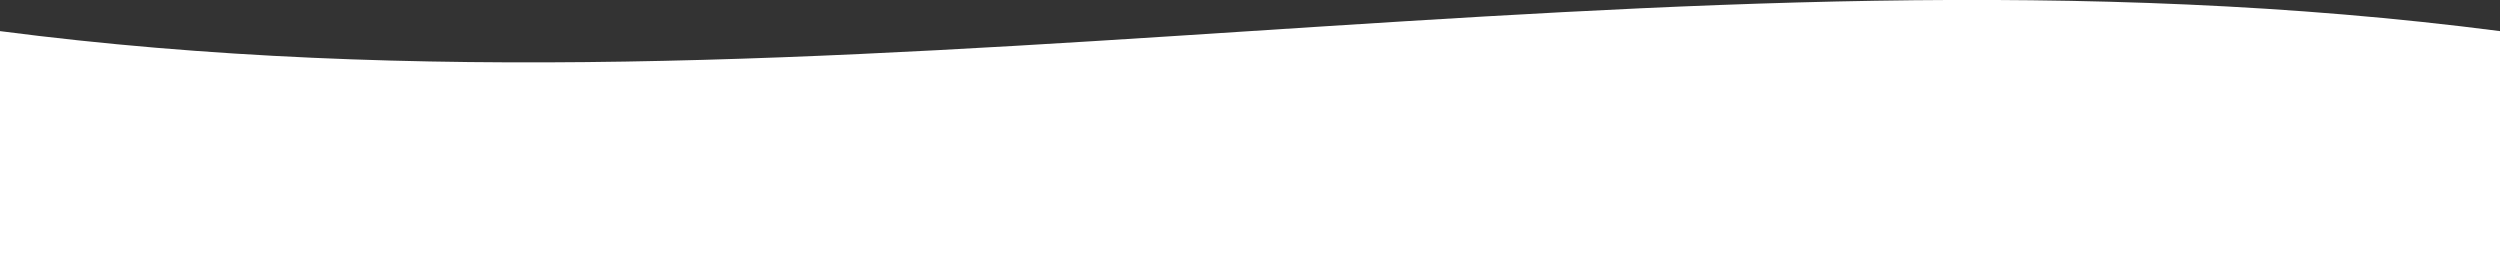 <svg xmlns="http://www.w3.org/2000/svg" id="Layer_1" viewBox="0 0 1920 203.7"><rect x="0" y="0" width="1920" height="203.7" fill="#333333" stroke="none"/><defs><style>      .st0 {        fill: #fff;      }    </style></defs><path class="st0" d="M1920,203.7V23.9c-320-41.5-639.9-20.7-960,0-320,20.8-640,41.6-960,0v179.7h1920Z"></path></svg>